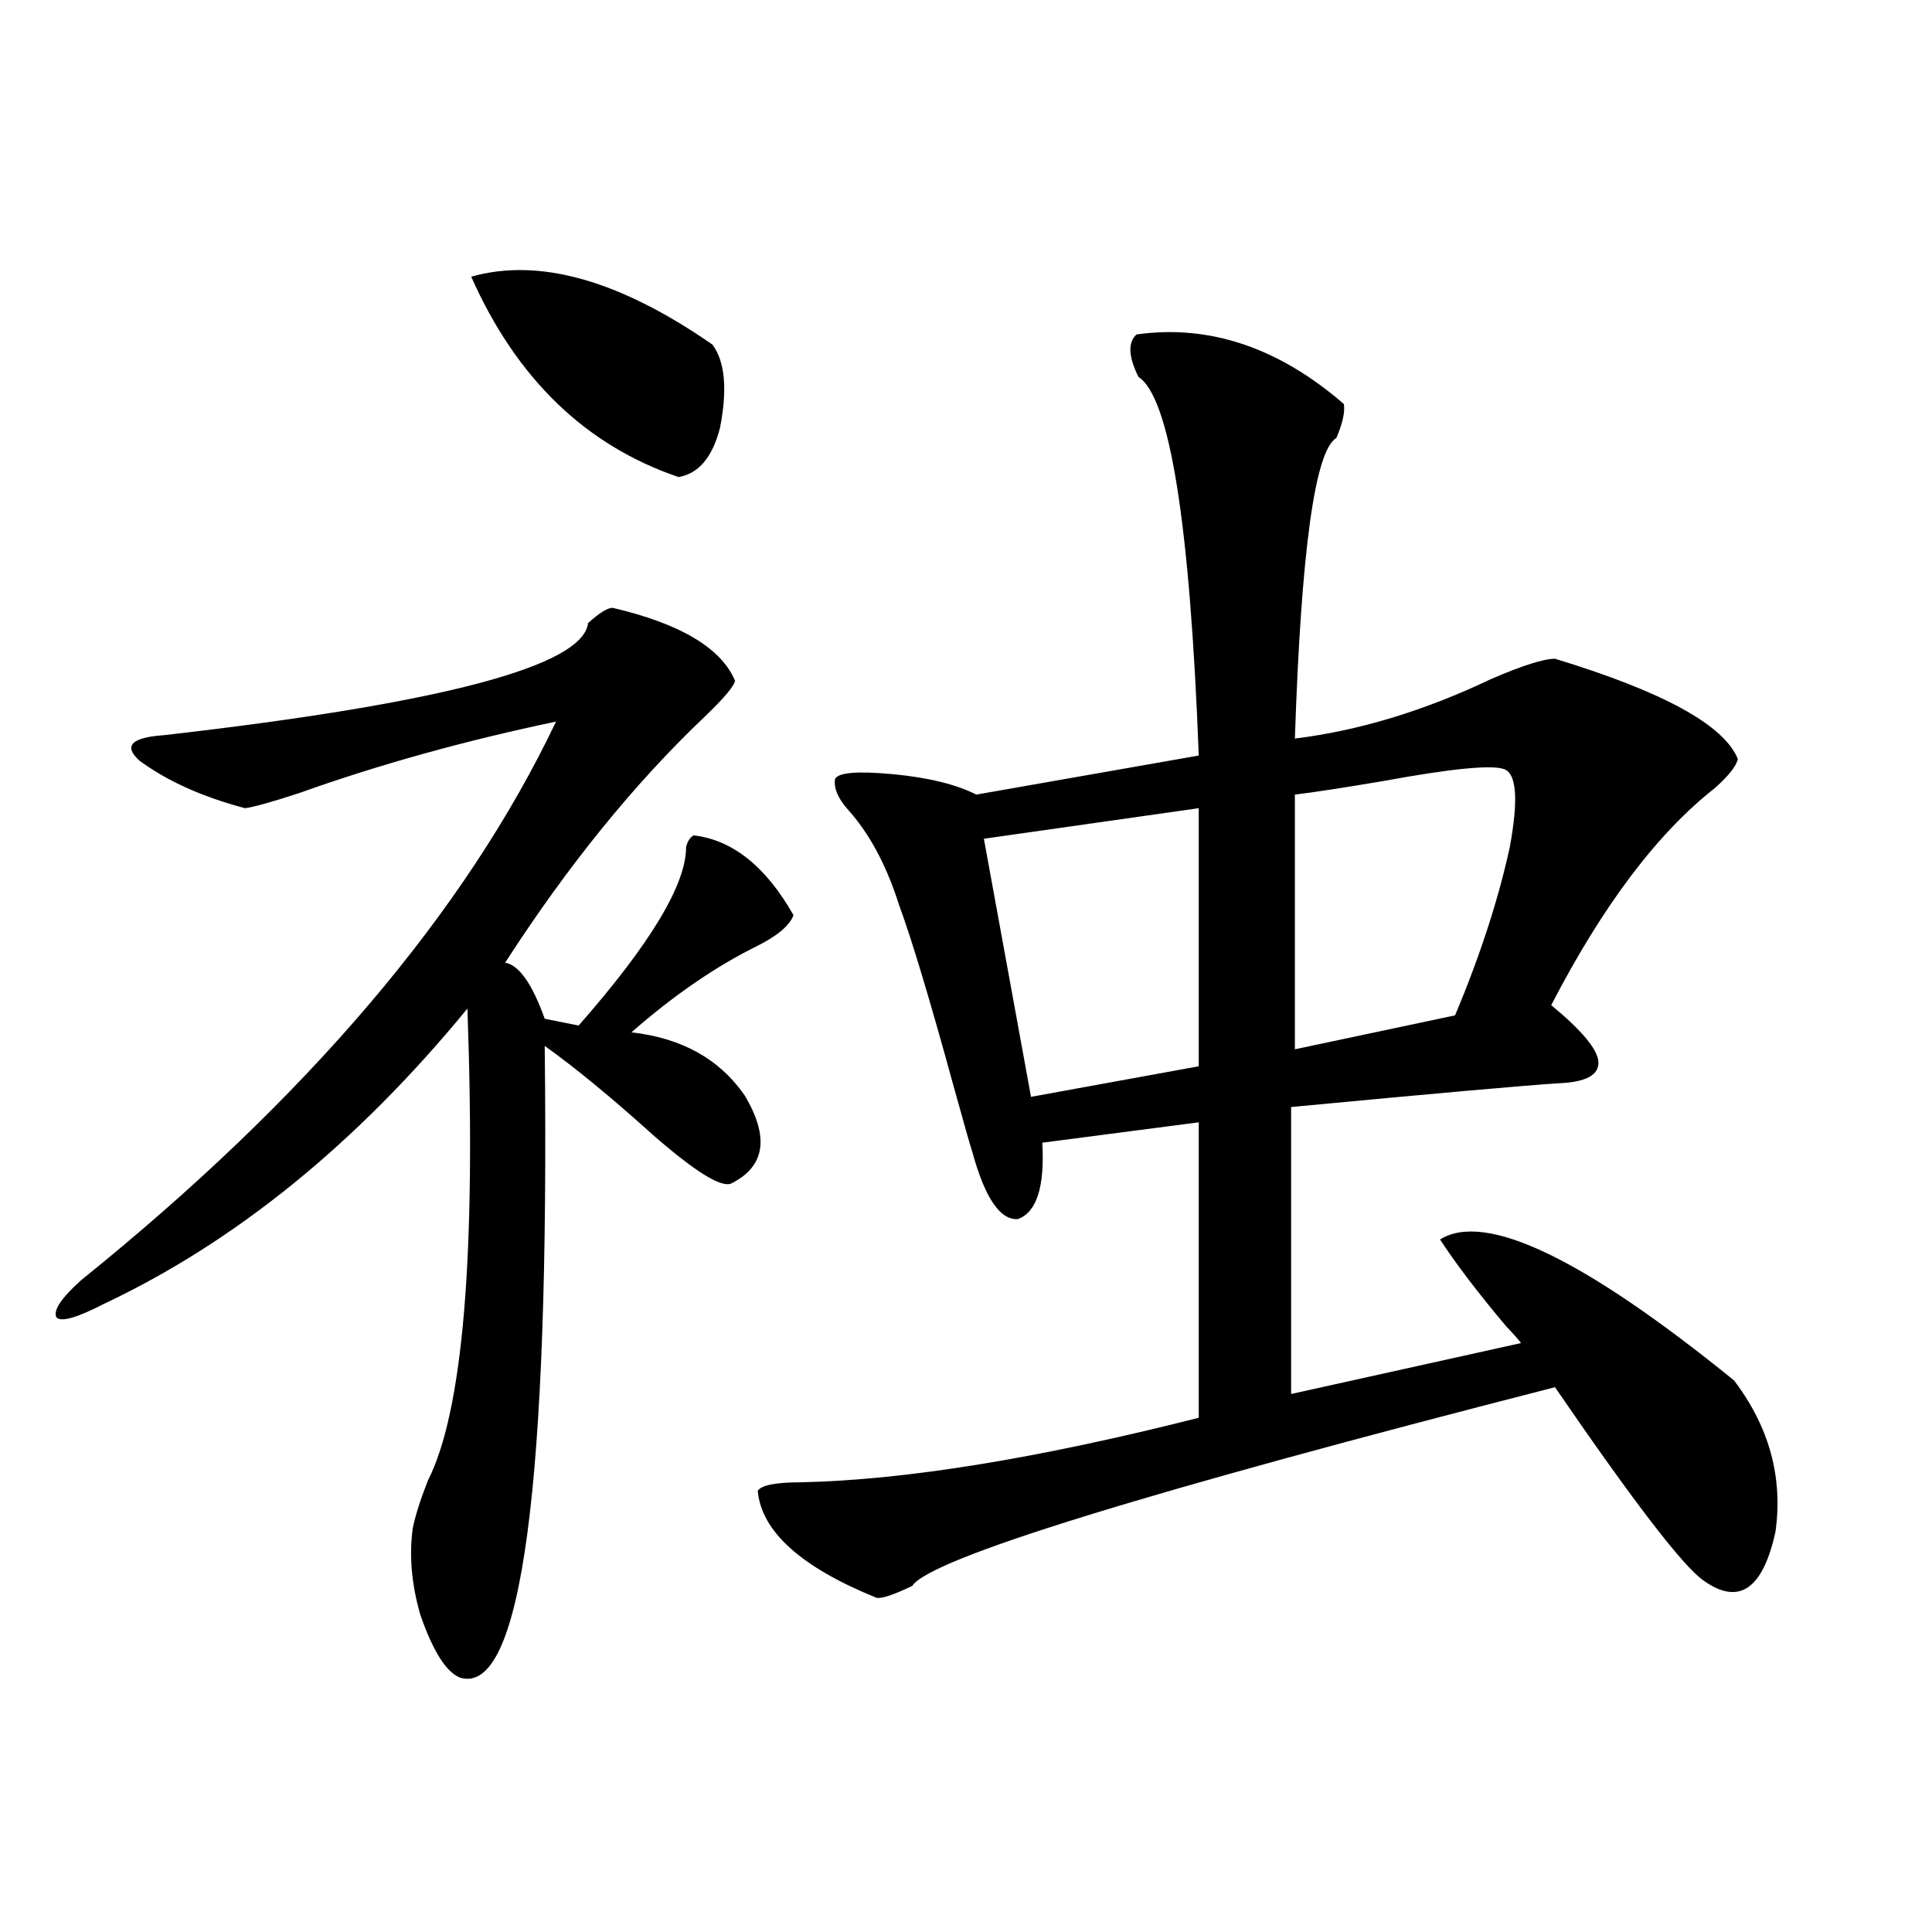 <?xml version="1.0" encoding="utf-8"?>
<!-- Generator: Adobe Illustrator 16.0.0, SVG Export Plug-In . SVG Version: 6.00 Build 0)  -->
<!DOCTYPE svg PUBLIC "-//W3C//DTD SVG 1.1//EN" "http://www.w3.org/Graphics/SVG/1.1/DTD/svg11.dtd">
<svg version="1.1" id="图层_1" xmlns="http://www.w3.org/2000/svg" xmlns:xlink="http://www.w3.org/1999/xlink" x="0px" y="0px"
	 width="1000px" height="1000px" viewBox="0 0 1000 1000" enable-background="new 0 0 1000 1000" xml:space="preserve">
<path d="M317.066,314.602c35.121,8.213,56.249,20.806,63.413,37.793c-0.656,2.939-5.854,9.092-15.609,18.457
	c-36.432,34.58-70.898,77.056-103.412,127.441c7.149,1.182,13.978,10.85,20.487,29.004l17.561,3.516
	c37.072-42.188,55.608-72.949,55.608-92.285c0.64-2.925,1.951-4.971,3.902-6.152c20.152,2.349,37.392,16.123,51.706,41.309
	c-1.951,5.273-8.14,10.547-18.536,15.82c-21.463,10.547-43.261,25.488-65.364,44.824c26.005,2.939,45.517,13.774,58.535,32.52
	c13.003,21.685,10.731,36.914-6.829,45.703c-5.213,2.349-18.872-6.152-40.975-25.488c-21.463-19.336-39.999-34.565-55.608-45.703
	c2.591,227.939-12.042,336.91-43.901,326.953c-7.165-2.938-13.994-13.773-20.487-32.52c-4.558-15.82-5.854-30.762-3.902-44.824
	c1.296-6.44,3.902-14.639,7.805-24.609c18.201-35.732,25.03-117.183,20.487-244.336c-57.24,69.736-119.997,120.713-188.288,152.93
	c-13.658,7.031-21.798,9.38-24.39,7.031c-1.951-3.516,2.271-9.956,12.683-19.336c117.07-94.331,199.02-190.723,245.848-289.16
	c-47.484,9.971-91.705,22.275-132.68,36.914c-14.314,4.697-23.75,7.334-28.292,7.91c-22.118-5.85-40.334-14.063-54.633-24.609
	c-8.46-7.607-4.238-12.002,12.683-13.184c143.731-16.396,216.9-35.732,219.507-58.008
	C310.237,317.238,314.459,314.602,317.066,314.602z M243.897,143.215c35.121-9.956,76.736,1.758,124.875,35.156
	c6.494,8.789,7.805,23.154,3.902,43.066c-3.902,15.244-11.067,23.73-21.463,25.488C303.072,230.529,267.311,195.949,243.897,143.215
	z M588.279,173.098c37.713-5.273,73.489,6.743,107.314,36.035c0.64,4.106-0.656,9.971-3.902,17.578
	c-11.067,6.455-18.216,58.311-21.463,155.566c33.17-4.092,66.98-14.351,101.461-30.762c16.25-7.031,27.316-10.547,33.17-10.547
	c55.928,17.002,87.468,34.277,94.632,51.855c-0.656,3.516-4.558,8.501-11.707,14.941c-29.923,23.442-58.215,60.947-84.876,112.5
	c15.609,12.896,23.734,22.563,24.39,29.004c0.64,7.031-6.189,10.85-20.487,11.426c-18.216,1.182-64.389,5.273-138.533,12.305
	v148.535l119.021-26.367c-1.311-1.758-3.902-4.683-7.805-8.789c-14.314-16.987-25.7-31.929-34.146-44.824
	c23.414-14.639,74.145,9.668,152.191,72.949c18.201,24.033,25.365,50.098,21.463,78.223c-6.509,29.883-18.871,38.37-37.072,25.488
	c-10.411-7.031-36.097-40.43-77.071-100.195c-212.678,54.492-323.574,88.77-332.675,102.832c-9.756,4.697-15.945,6.729-18.536,6.152
	c-39.023-15.82-59.511-34.277-61.462-55.371c1.951-2.925,9.42-4.395,22.438-4.395c53.977-1.167,122.589-12.305,205.849-33.398
	V580.91L539.5,591.457c1.296,22.852-2.927,36.035-12.683,39.551c-9.115,0.591-16.92-10.835-23.414-34.277
	c-1.311-4.092-4.558-15.518-9.756-34.277c-12.363-45.112-21.798-76.465-28.292-94.043c-6.509-20.503-15.289-36.914-26.341-49.219
	c-5.213-5.85-7.485-11.123-6.829-15.82c1.296-3.516,11.372-4.395,30.243-2.637c18.201,1.758,32.514,5.273,42.926,10.547
	l115.119-20.215c-4.558-120.107-14.969-185.449-31.219-195.996C584.041,184.523,583.721,177.204,588.279,173.098z M620.473,418.313
	l-111.217,15.82l24.39,133.594l86.827-15.82V418.313z M778.518,398.098c-6.509-2.334-27.316-0.288-62.438,6.152
	c-20.823,3.516-36.097,5.864-45.853,7.031v131.836l82.925-17.578c13.003-31.05,22.438-60.054,28.292-87.012
	C785.988,413.918,785.012,400.446,778.518,398.098z"/>
</svg>

